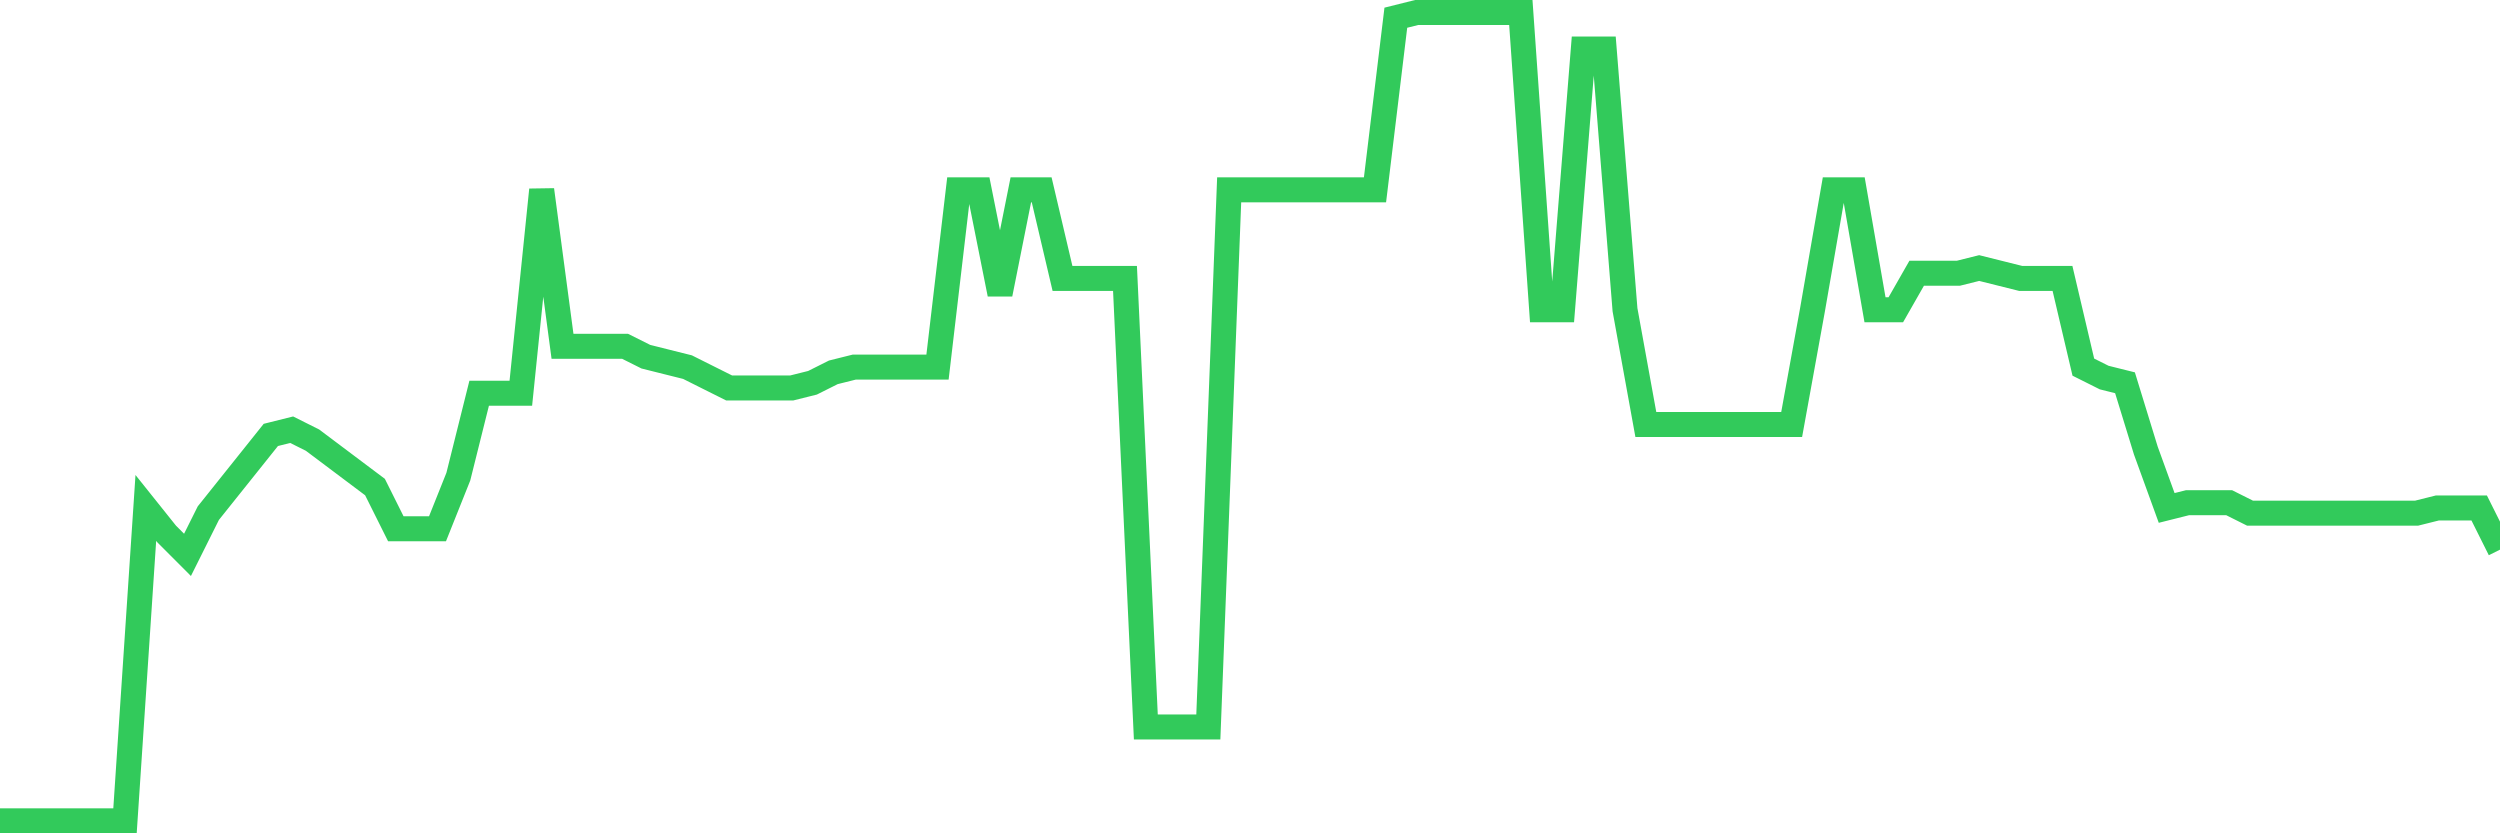 <svg
  xmlns="http://www.w3.org/2000/svg"
  xmlns:xlink="http://www.w3.org/1999/xlink"
  width="120"
  height="40"
  viewBox="0 0 120 40"
  preserveAspectRatio="none"
>
  <polyline
    points="0,39.4 1,39.4 2,39.4 3,39.4 4,39.4 5,39.4 6,39.4 7,24.381 8,25.632 9,26.634 10,24.631 11,23.379 12,22.128 13,20.876 14,20.626 15,21.126 16,21.877 17,22.628 18,23.379 19,25.382 20,25.382 21,25.382 22,22.879 23,18.874 24,18.874 25,18.874 26,9.111 27,16.621 28,16.621 29,16.621 30,16.621 31,17.121 32,17.372 33,17.622 34,18.123 35,18.623 36,18.623 37,18.623 38,18.623 39,18.373 40,17.872 41,17.622 42,17.622 43,17.622 44,17.622 45,17.622 46,9.111 47,9.111 48,14.117 49,9.111 50,9.111 51,13.366 52,13.366 53,13.366 54,13.366 55,34.894 56,34.894 57,34.894 58,34.894 59,9.111 60,9.111 61,9.111 62,9.111 63,9.111 64,9.111 65,9.111 66,9.111 67,0.85 68,0.6 69,0.6 70,0.6 71,0.6 72,0.6 73,0.6 74,14.868 75,14.868 76,2.352 77,2.352 78,14.868 79,20.375 80,20.375 81,20.375 82,20.375 83,20.375 84,20.375 85,20.375 86,20.375 87,14.868 88,9.111 89,9.111 90,14.868 91,14.868 92,13.116 93,13.116 94,13.116 95,12.866 96,13.116 97,13.366 98,13.366 99,13.366 100,17.622 101,18.123 102,18.373 103,21.627 104,24.381 105,24.13 106,24.13 107,24.13 108,24.631 109,24.631 110,24.631 111,24.631 112,24.631 113,24.631 114,24.631 115,24.631 116,24.631 117,24.381 118,24.381 119,24.381 120,26.383"
    fill="none"
    stroke="#32ca5b"
    stroke-width="1.2"
  >
  </polyline>
</svg>
